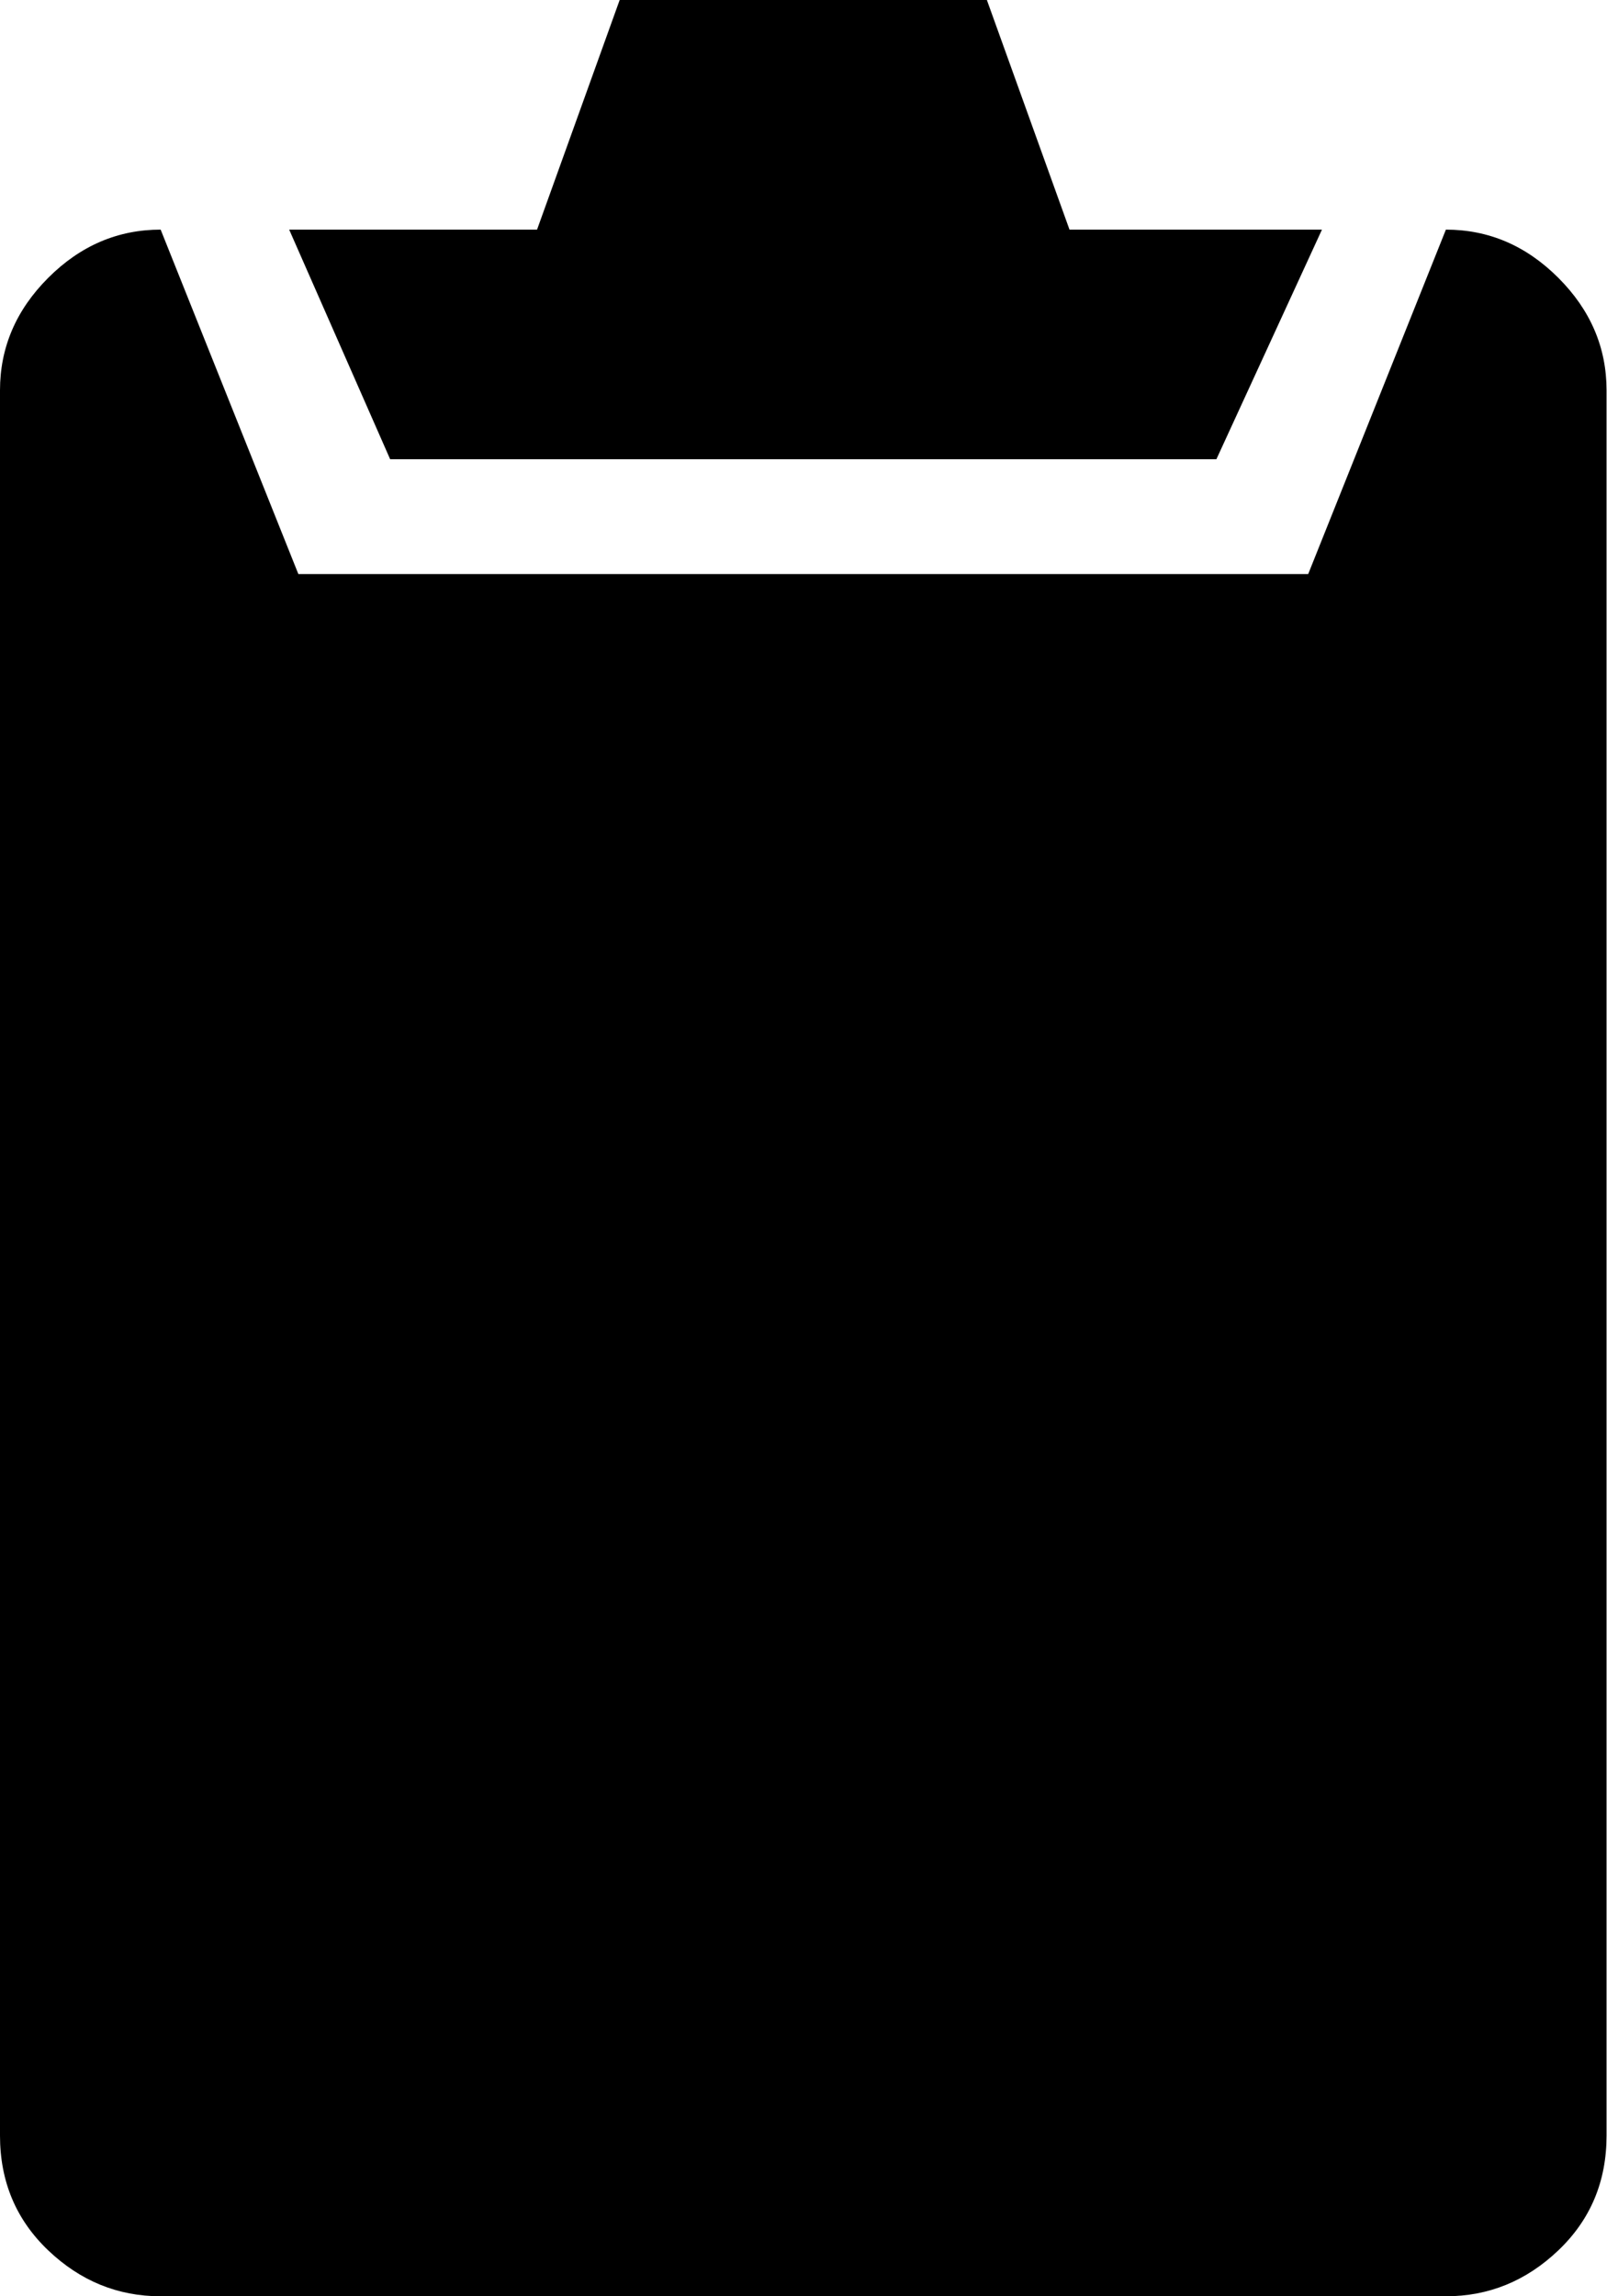  <svg version="1.1" xmlns="http://www.w3.org/2000/svg" width="717" height="1024" viewBox="0 0 717 1024">  <path d="M645.12 102.4q28.672 0 50.176 21.504t21.504 50.176v778.24q0 30.72-21.504 51.2t-50.176 20.48h-573.44q-28.672 0-50.176-20.48t-21.504-51.2v-778.24q0-28.672 21.504-50.176t50.176-21.504l61.44 153.6h450.56zM542.72 204.8h-368.64l-45.056-102.4h110.592l36.864-102.4h163.84l36.864 102.4h112.64z"></path> </svg> 